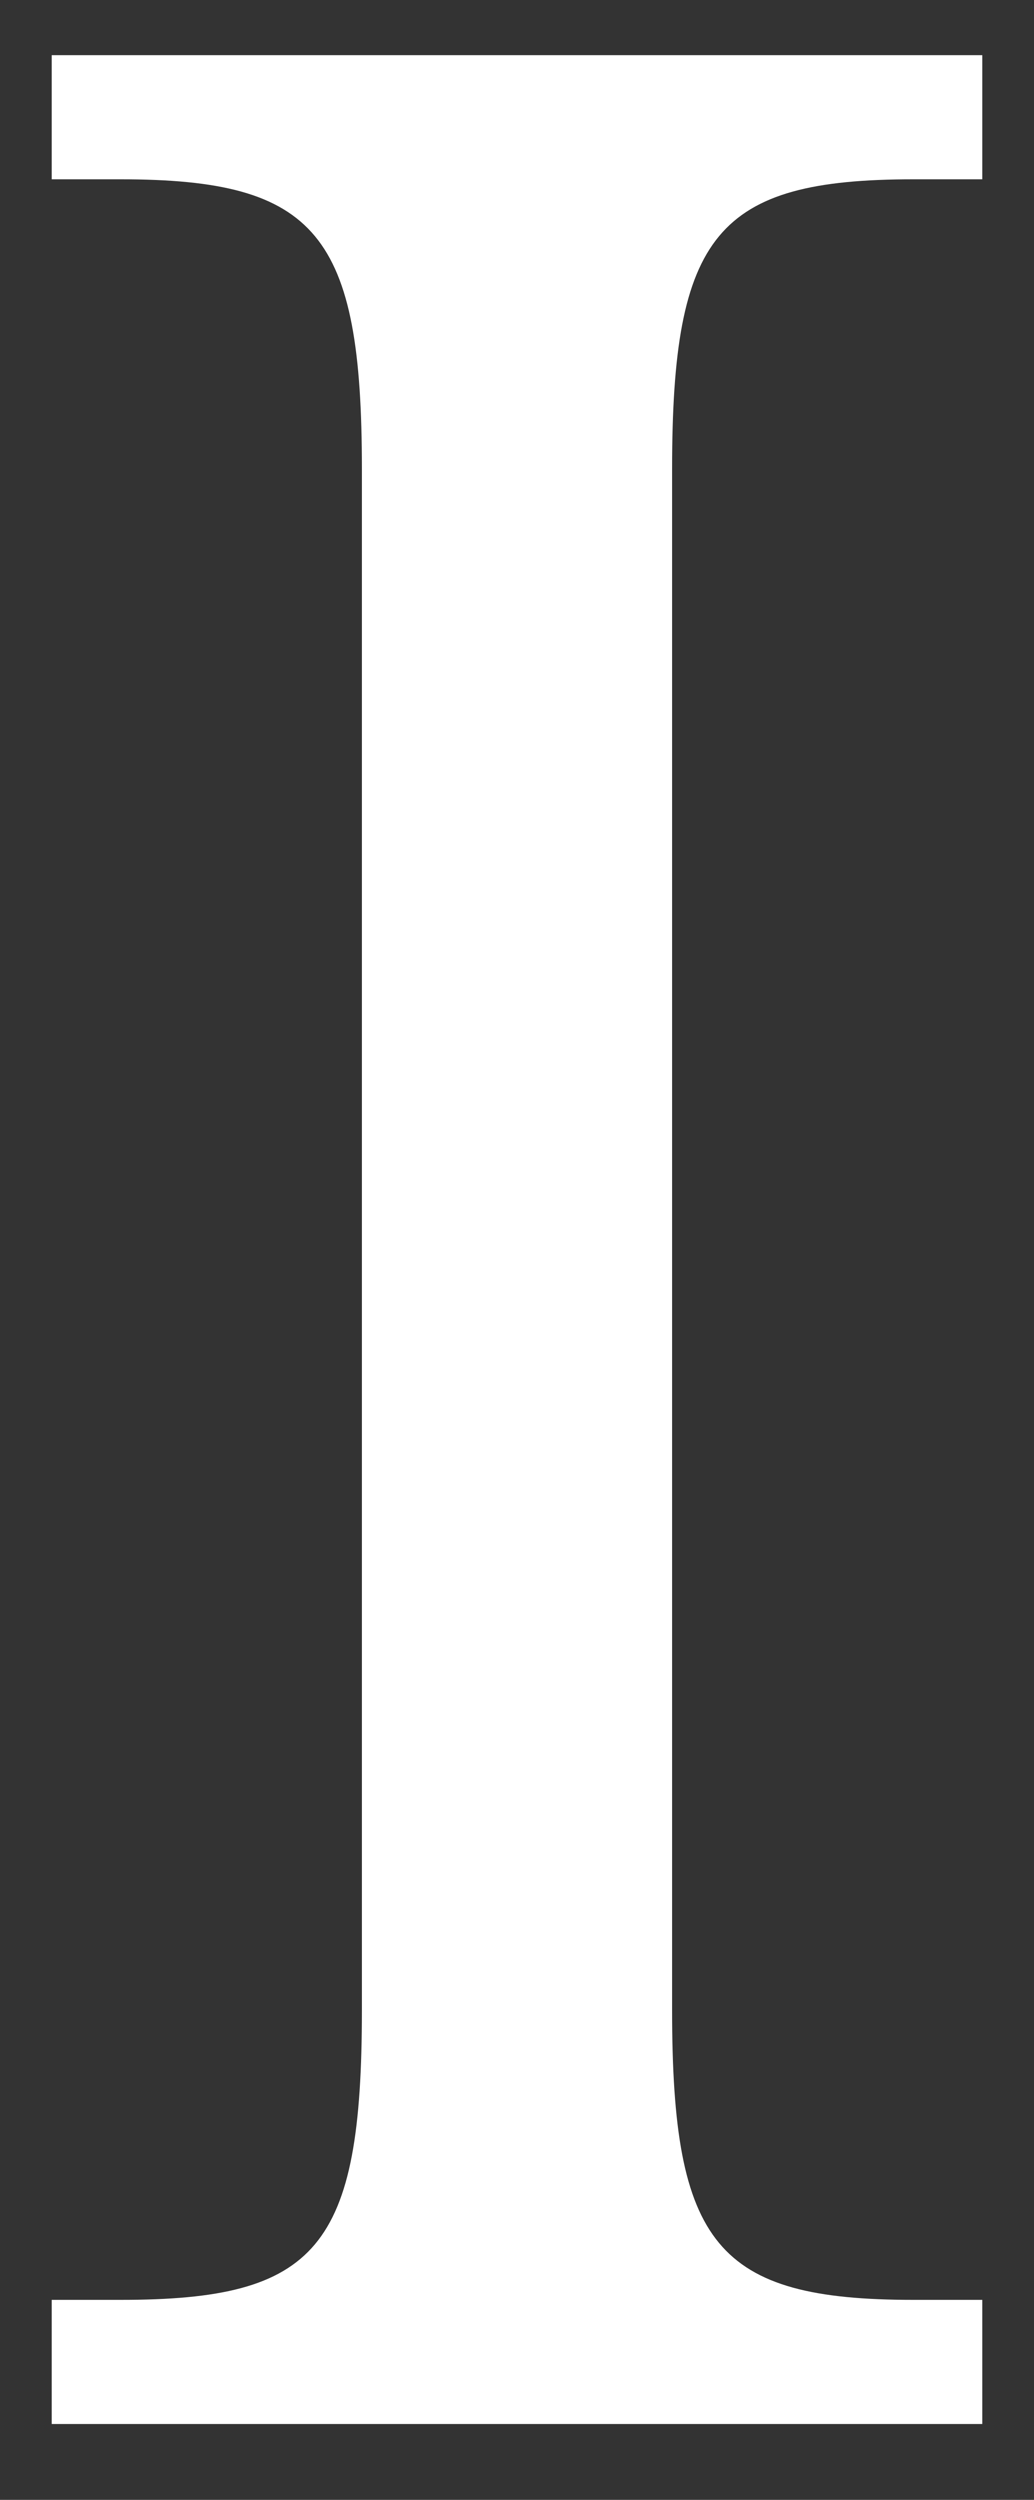 <svg width="12" height="29" viewBox="0 0 12 29" fill="none" xmlns="http://www.w3.org/2000/svg">
<rect x="0" y="0" width="12" height="29" fill="#333333" stroke="none"/>
<path d="M11.4 26.68V28.12H0.6V26.68H1.4C3.68 26.68 4.2 26.08 4.2 23.32V5.44C4.2 2.72 3.68 2.08 1.4 2.08H0.6V0.64H11.4V2.08H10.6C8.32 2.08 7.8 2.72 7.8 5.44V23.32C7.8 26.04 8.32 26.68 10.6 26.68H11.4Z" fill="white"/>
</svg>

